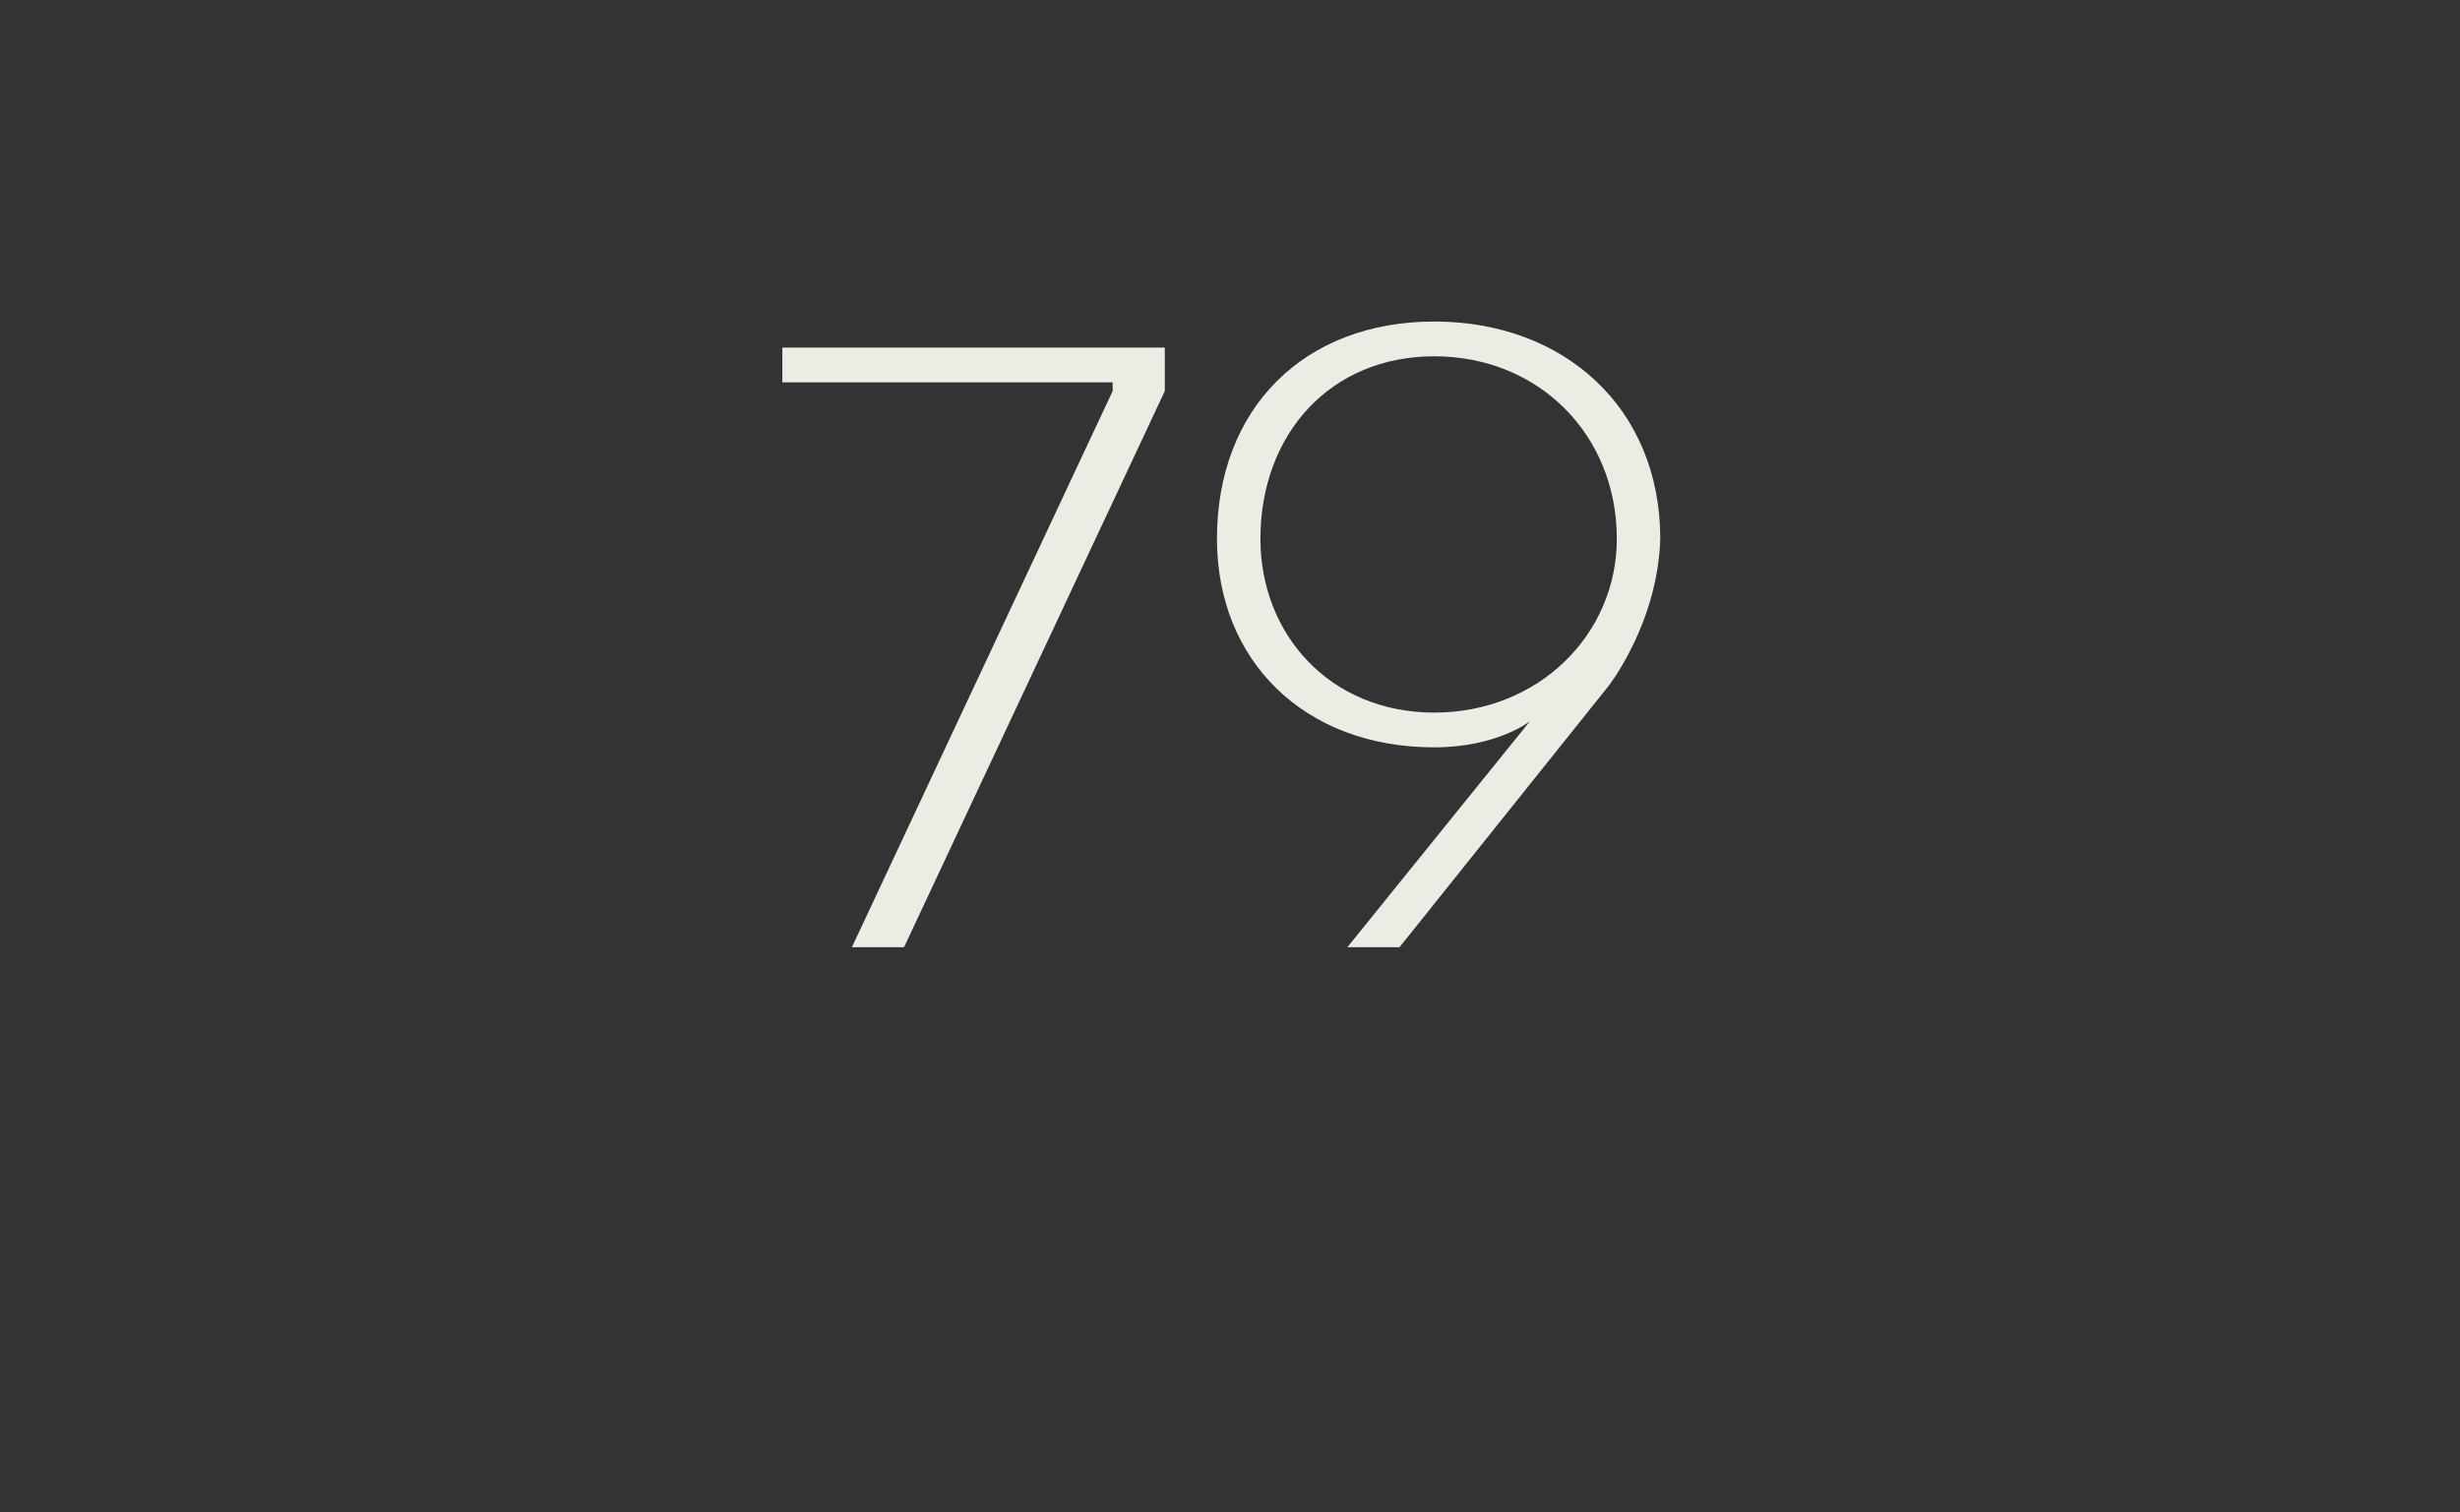 <?xml version="1.0" standalone="no"?><!DOCTYPE svg PUBLIC "-//W3C//DTD SVG 1.1//EN" "http://www.w3.org/Graphics/SVG/1.1/DTD/svg11.dtd"><svg xmlns="http://www.w3.org/2000/svg" version="1.1" width="28.3px" height="17.4px" viewBox="0 -4 28.3 17.4" style="top:-4px"><rect x="0" y="-4" width="28.3" height="17.4" fill="#333333" stroke="none"/><desc>79</desc><defs/><g id="Polygon28850"><path d="m9.8 6.9l3-6.4v-.1H9v-.4h4.4v.5l-3 6.4h-.6zm8.7-3l-2.4 3h-.6l2.1-2.6s-.38.3-1.1.3c-1.5 0-2.5-1-2.5-2.4c0-1.5 1-2.5 2.5-2.5c1.5 0 2.6 1 2.6 2.5c-.03.98-.6 1.7-.6 1.7zm-2-3.8c-1.2 0-2 .9-2 2.1c0 1.1.8 2 2 2c1.2 0 2.1-.9 2.1-2c0-1.2-.9-2.1-2.1-2.1z" stroke="none" fill="#ecebe4"/></g></svg>